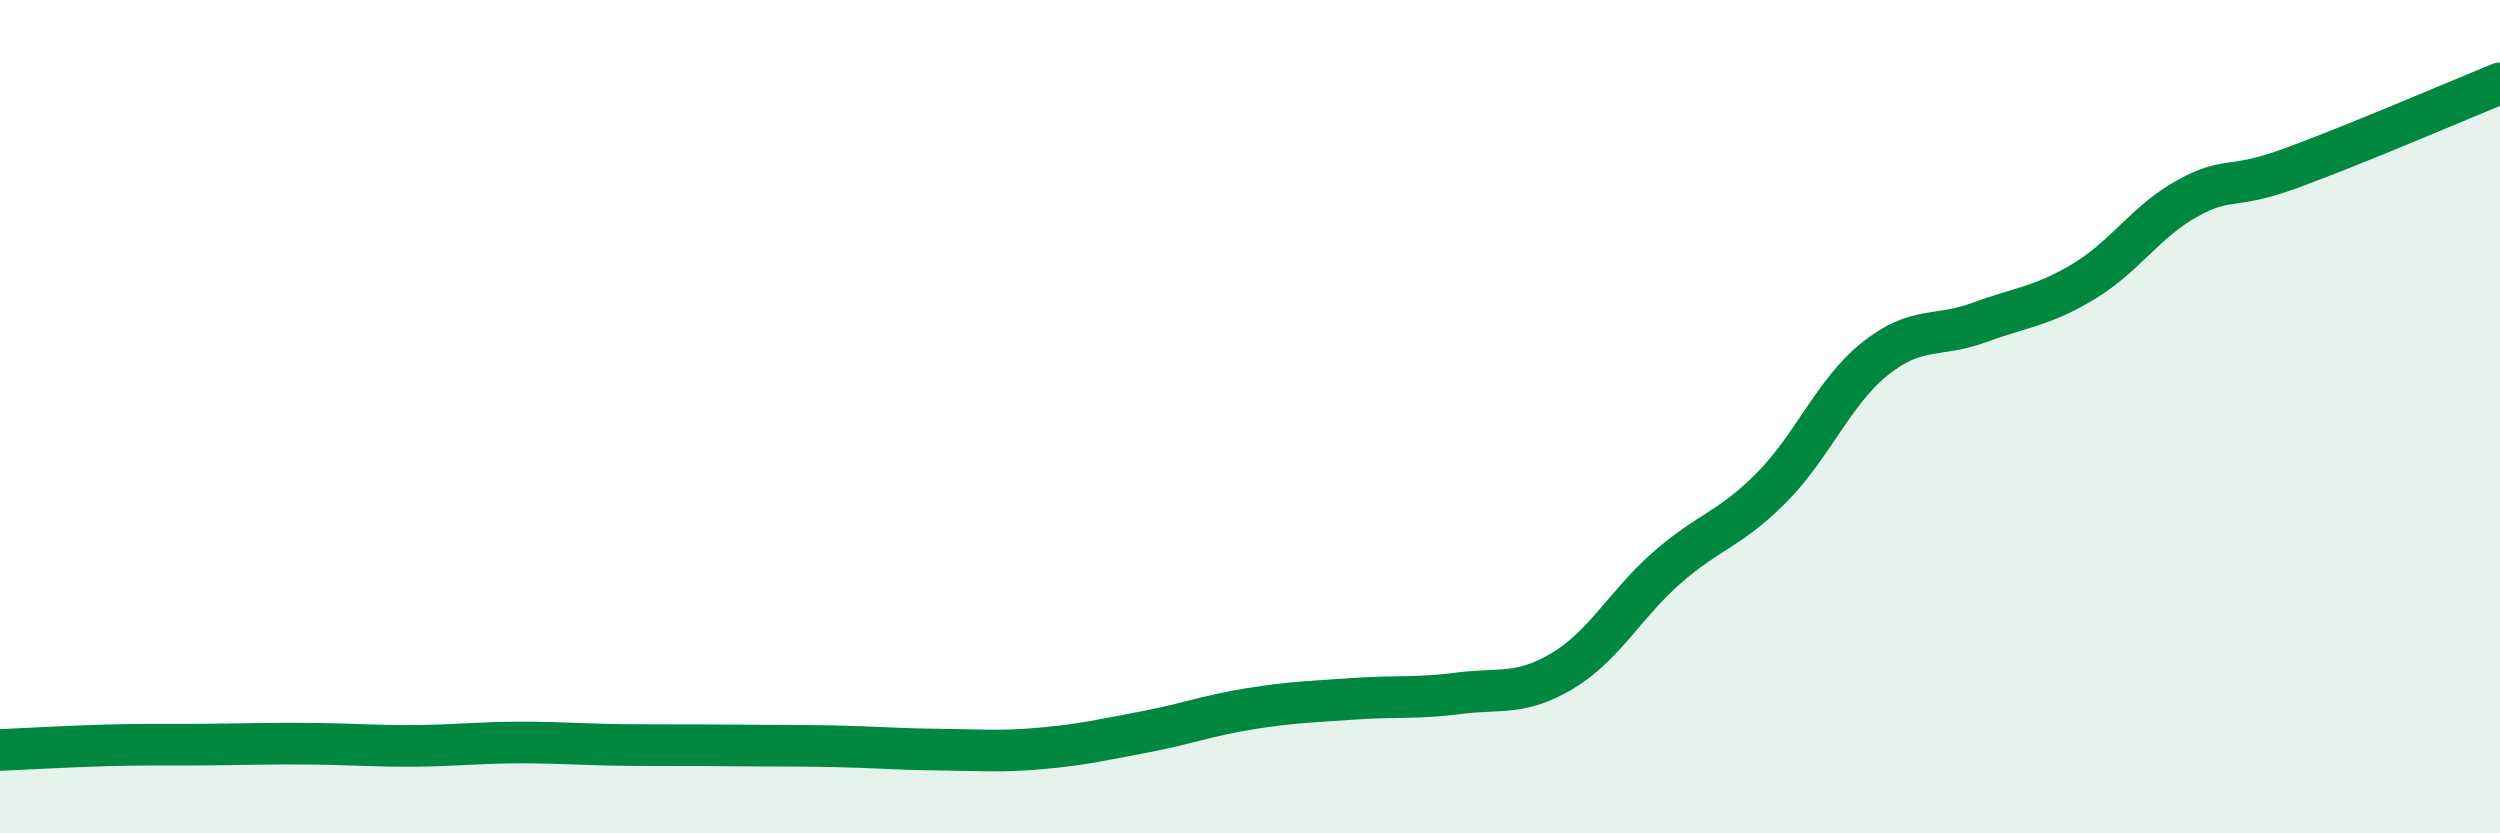 
    <svg width="60" height="20" viewBox="0 0 60 20" xmlns="http://www.w3.org/2000/svg">
      <path
        d="M 0,18 C 0.5,17.98 1.5,17.92 2.5,17.89 C 3.5,17.86 4,17.88 5,17.87 C 6,17.86 6.5,17.84 7.5,17.85 C 8.5,17.86 9,17.91 10,17.9 C 11,17.89 11.5,17.82 12.5,17.82 C 13.5,17.82 14,17.87 15,17.88 C 16,17.89 16.5,17.88 17.5,17.89 C 18.5,17.9 19,17.89 20,17.91 C 21,17.93 21.5,17.98 22.5,17.99 C 23.5,18 24,18.05 25,17.96 C 26,17.87 26.5,17.75 27.5,17.56 C 28.5,17.37 29,17.17 30,17.01 C 31,16.85 31.5,16.84 32.5,16.77 C 33.5,16.7 34,16.77 35,16.64 C 36,16.51 36.5,16.7 37.5,16.1 C 38.5,15.5 39,14.51 40,13.63 C 41,12.75 41.5,12.72 42.5,11.72 C 43.5,10.72 44,9.41 45,8.61 C 46,7.81 46.5,8.11 47.5,7.74 C 48.5,7.37 49,7.36 50,6.76 C 51,6.16 51.5,5.31 52.5,4.76 C 53.5,4.21 53.5,4.58 55,4.03 C 56.5,3.48 59,2.41 60,2L60 20L0 20Z"
        fill="#008740"
        opacity="0.1"
        stroke-linecap="round"
        stroke-linejoin="round"
      />
      <path
        d="M 0,18 C 0.5,17.98 1.5,17.92 2.5,17.89 C 3.5,17.86 4,17.88 5,17.87 C 6,17.86 6.5,17.84 7.5,17.85 C 8.5,17.86 9,17.91 10,17.9 C 11,17.89 11.5,17.82 12.5,17.82 C 13.5,17.82 14,17.87 15,17.88 C 16,17.89 16.5,17.88 17.5,17.89 C 18.5,17.9 19,17.89 20,17.91 C 21,17.93 21.5,17.98 22.5,17.99 C 23.5,18 24,18.05 25,17.96 C 26,17.87 26.5,17.75 27.5,17.56 C 28.5,17.37 29,17.17 30,17.01 C 31,16.85 31.5,16.84 32.5,16.77 C 33.5,16.7 34,16.77 35,16.64 C 36,16.51 36.5,16.7 37.5,16.1 C 38.5,15.5 39,14.51 40,13.63 C 41,12.75 41.5,12.72 42.5,11.72 C 43.5,10.72 44,9.41 45,8.61 C 46,7.81 46.5,8.11 47.5,7.74 C 48.5,7.37 49,7.36 50,6.76 C 51,6.16 51.5,5.31 52.5,4.76 C 53.5,4.21 53.5,4.58 55,4.03 C 56.5,3.48 59,2.41 60,2"
        stroke="#008740"
        stroke-width="1"
        fill="none"
        stroke-linecap="round"
        stroke-linejoin="round"
      />
    </svg>
  
